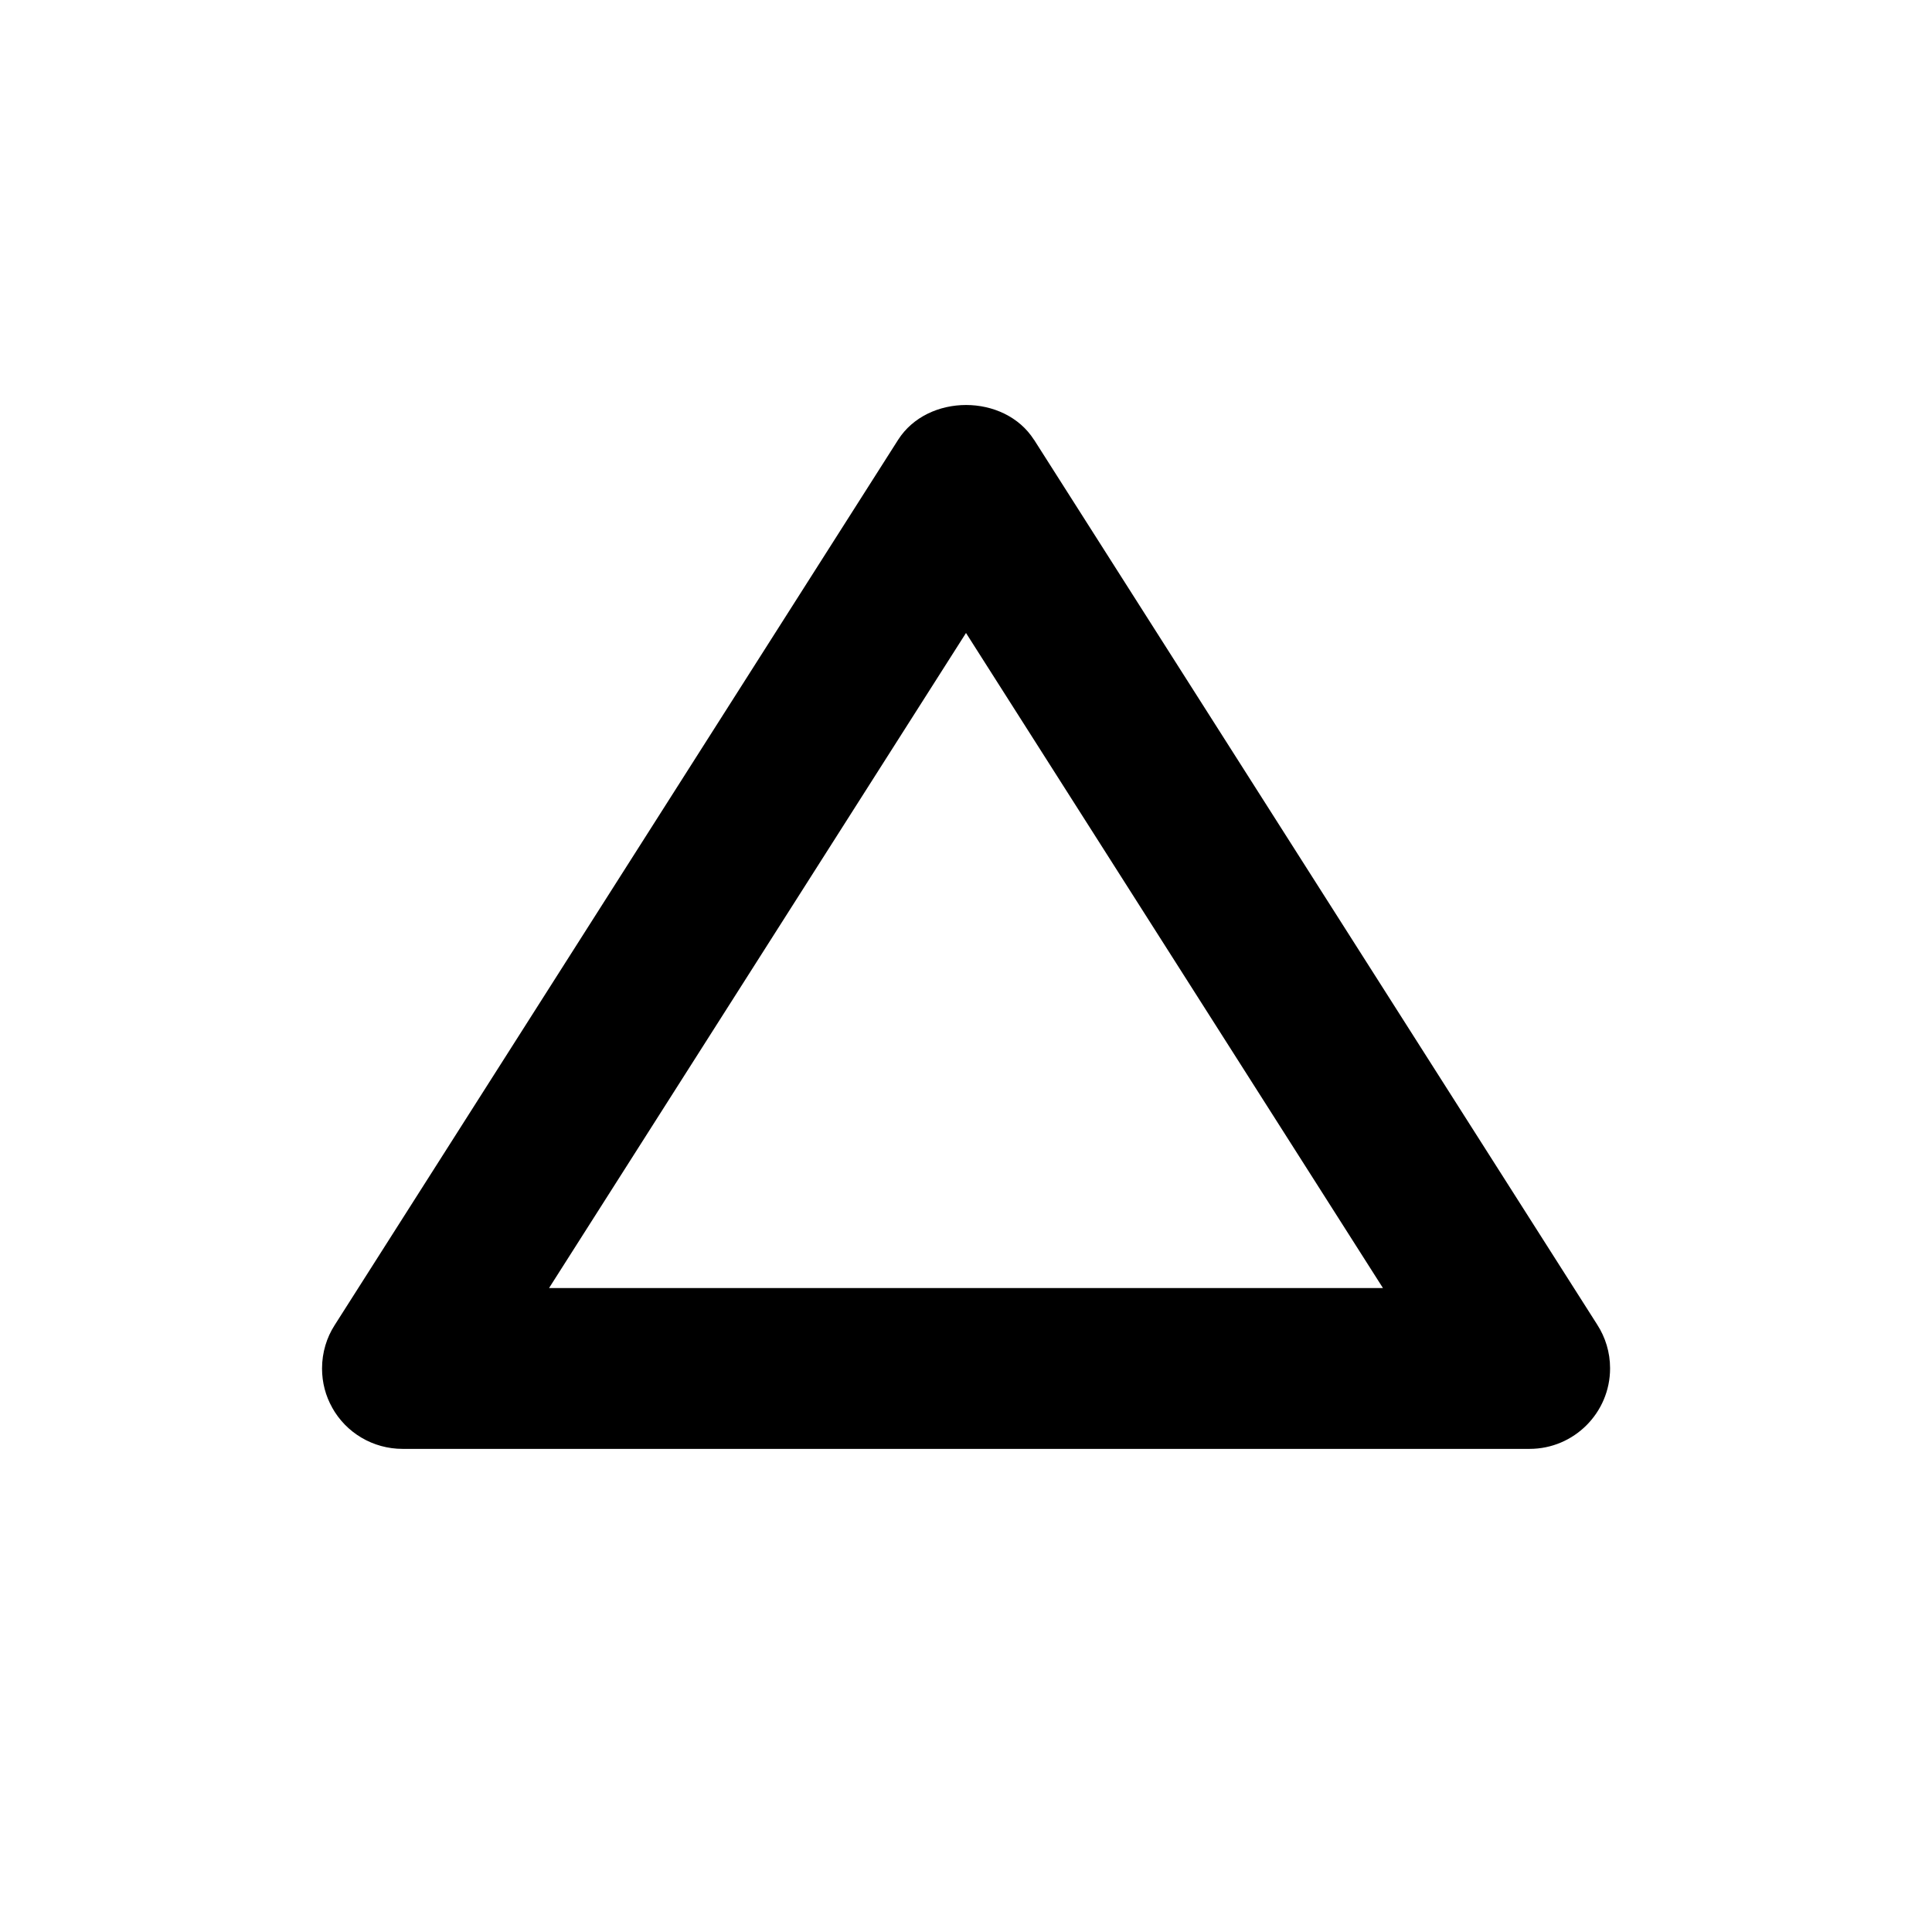 <!-- Generated by IcoMoon.io -->
<svg version="1.1" xmlns="http://www.w3.org/2000/svg" width="16" height="16" viewBox="0 0 16 16">
<title>bx-up-arrow</title>
<path d="M8.563 3.642c-0.245-0.384-0.88-0.384-1.125 0l-4.667 7.333c-0.065 0.101-0.104 0.225-0.104 0.358 0 0.118 0.030 0.228 0.084 0.324l-0.002-0.003c0.117 0.213 0.341 0.345 0.585 0.345h9.333c0.368-0 0.667-0.299 0.667-0.667 0-0.133-0.039-0.257-0.106-0.361l0.002 0.003-4.667-7.333zM4.547 10.667l3.453-5.425 3.453 5.425h-6.905z"></path>
</svg>
